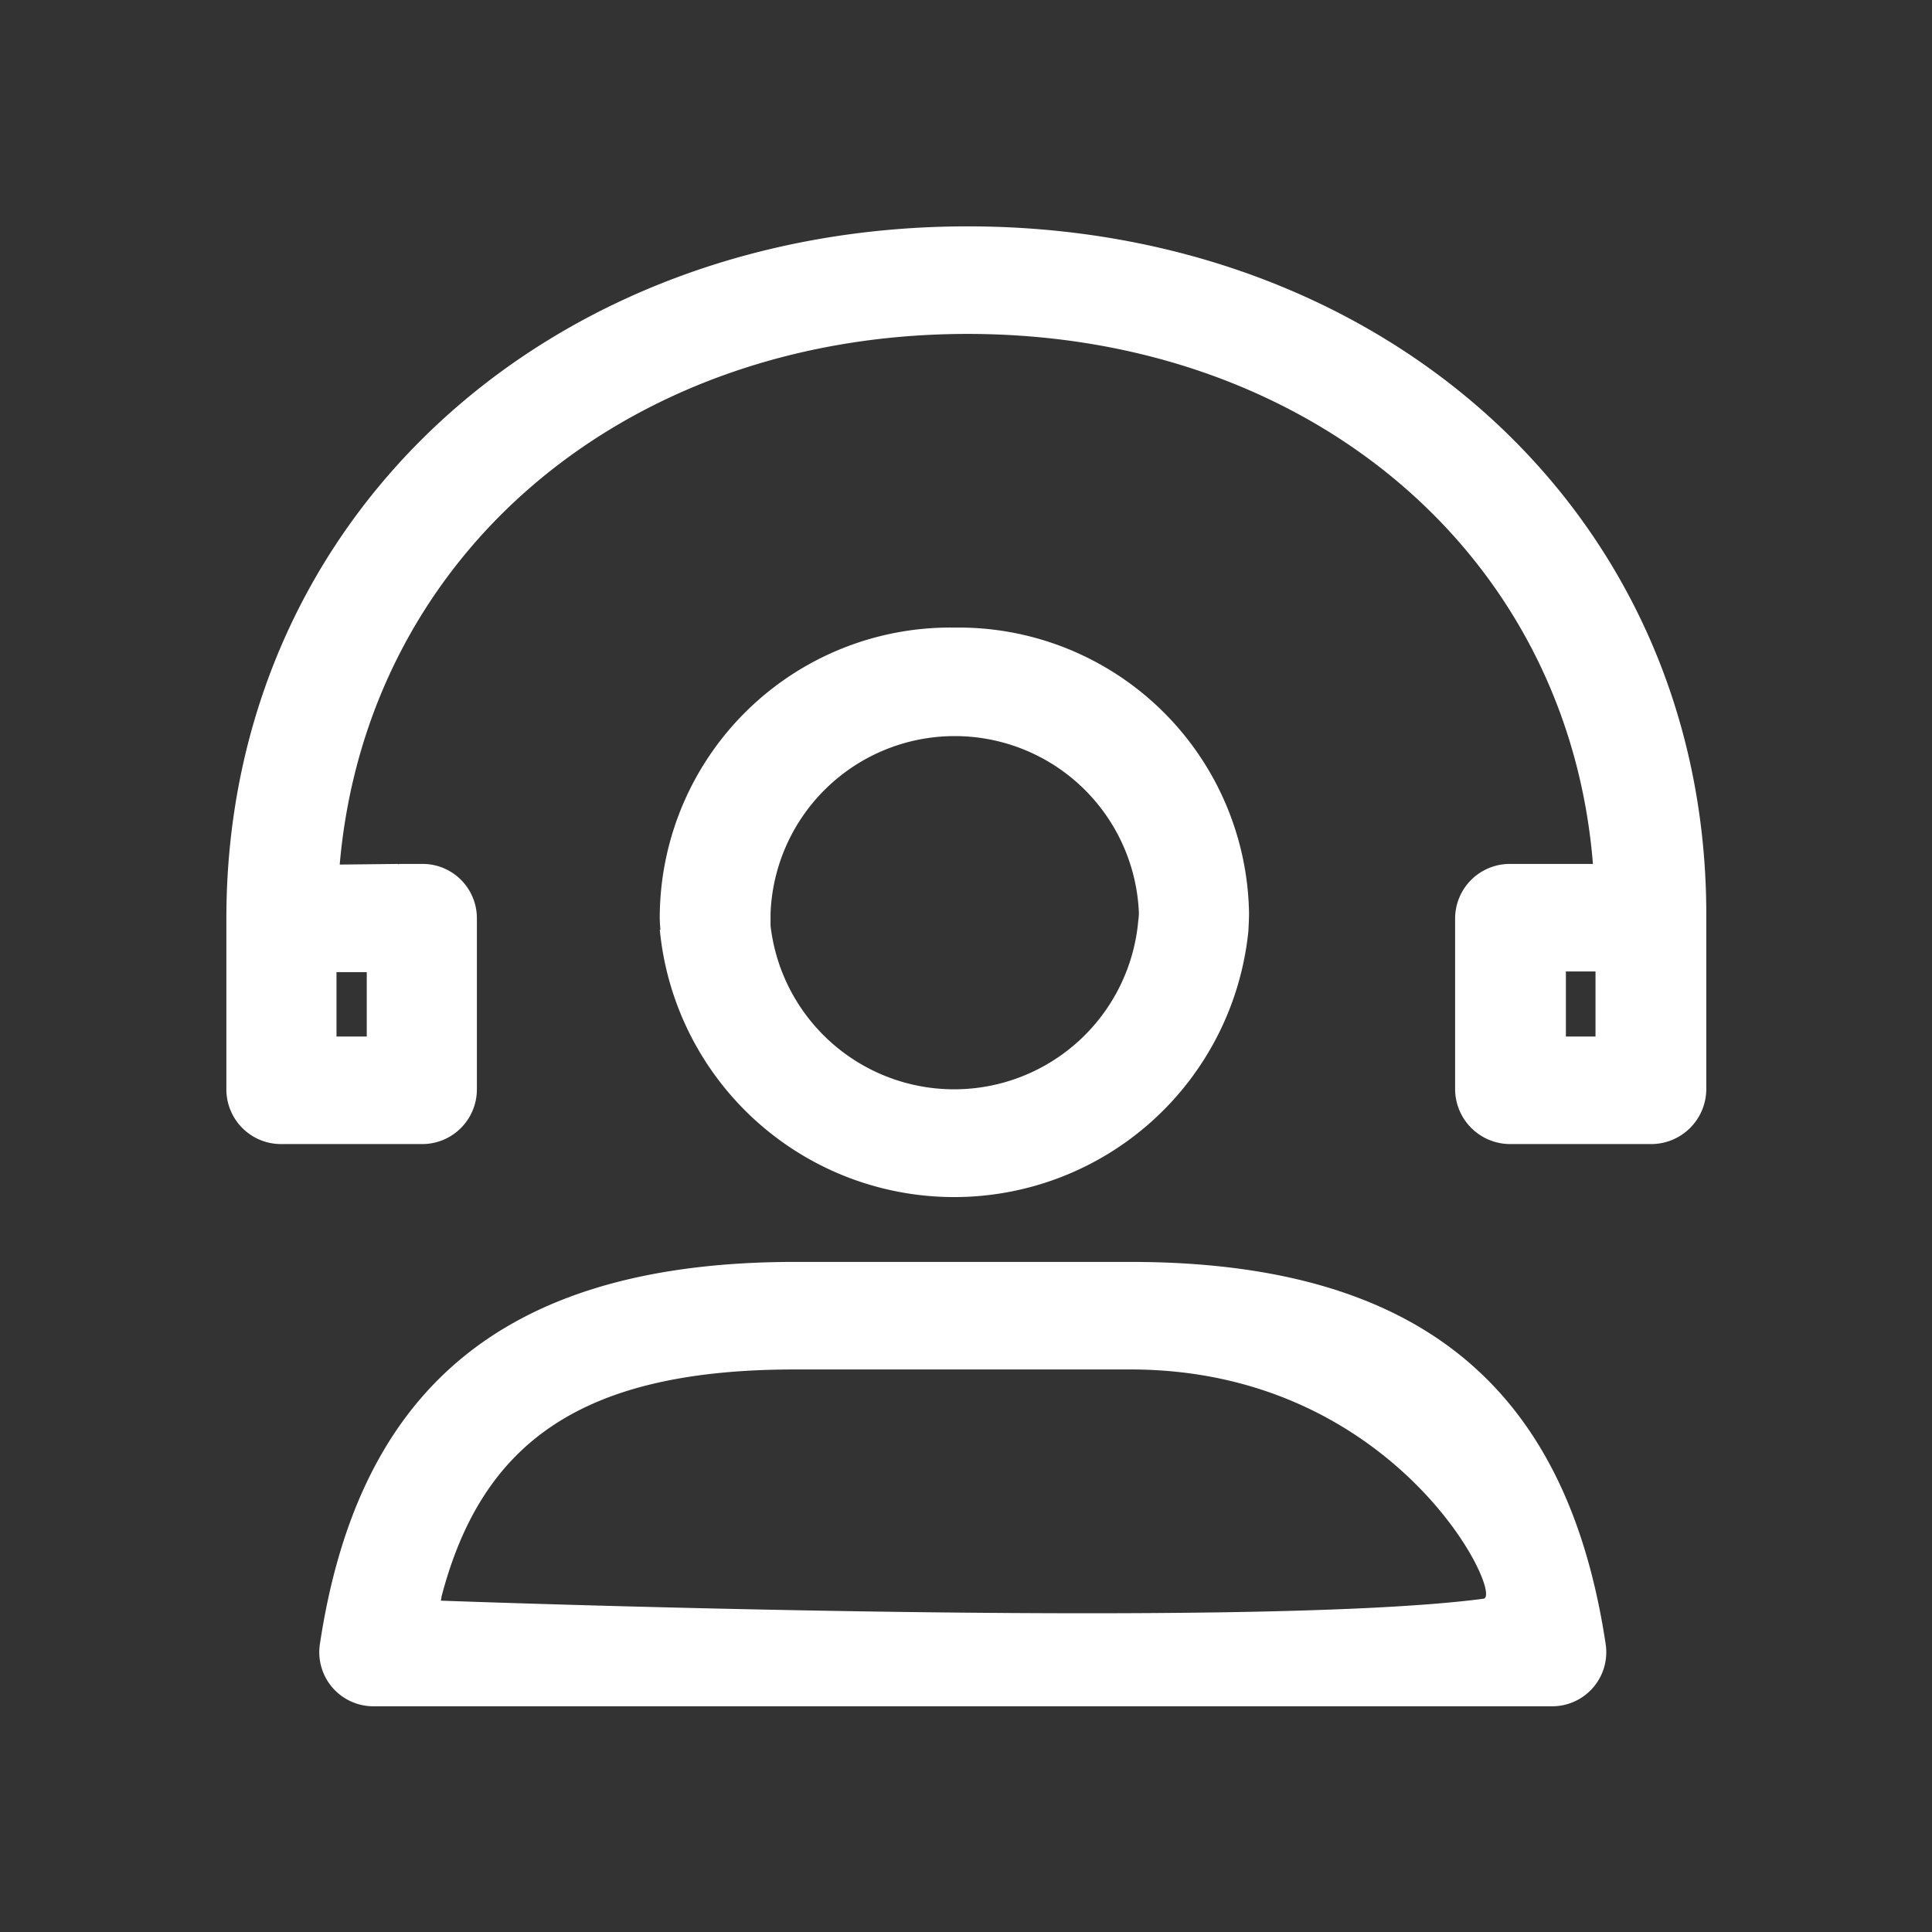 <svg xmlns="http://www.w3.org/2000/svg" width="30" height="30" viewBox="0 0 30 30">
  <rect x="0" y="0" width="30" height="30" fill="#333333" stroke="none"/>
  <defs>
    <style>
      .cls-1 {
        fill: #fff;
        fill-rule: evenodd;
      }
    </style>
  </defs>
  <path id="形状_8" data-name="形状 8" class="cls-1" d="M1880.96,1838.09h-2.18a0.856,0.856,0,0,1-.86-0.84v-2.67a0.849,0.849,0,0,1,.86-0.84h1.28c-0.39-4.83-4.43-8.23-9.71-8.23s-9.33,3.4-9.75,8.24l0.91-.01v0.01l0.01-.01h0.35a0.843,0.843,0,0,1,.86.84v2.67a0.849,0.849,0,0,1-.86.84h-2.17a0.849,0.849,0,0,1-.86-0.84v-2.66h0v-0.02c0.01-6.22,5.01-10.73,11.51-10.73,6.45,0,11.43,4.44,11.47,10.61v2.8A0.856,0.856,0,0,1,1880.96,1838.09Zm-20.41-1.67h0.47v-1h-0.47v1Zm19.55-1.01h-0.46v1.01h0.46v-1.01Zm-9.95-5.34a4.51,4.51,0,0,1,4.57,4.44c0,0.08-.01.27-0.01,0.27a4.592,4.592,0,0,1-9.14-.02h0.01a2.008,2.008,0,0,1-.01-0.25A4.513,4.513,0,0,1,1870.15,1830.07Zm-2.86,4.63a2.87,2.87,0,0,0,5.71-.08,1.042,1.042,0,0,0,.01-0.11,2.862,2.862,0,0,0-5.72,0v0.19h0Zm0.38,5.22h5.21c4.62,0,6.8,2.07,7.38,5.95a0.84,0.84,0,0,1-.85.95h-18.27a0.84,0.84,0,0,1-.85-0.95C1860.87,1841.99,1863.05,1839.92,1867.67,1839.92Zm-5.5,5.26s12.49,0.46,16.19-.03c0.33-.04-1.35-3.56-5.48-3.56h-5.21c-3.3,0-4.86,1.12-5.49,3.53A0.354,0.354,0,0,1,1862.17,1845.18Z" transform="translate(-1855.325 -1820.325)"/>
</svg>
